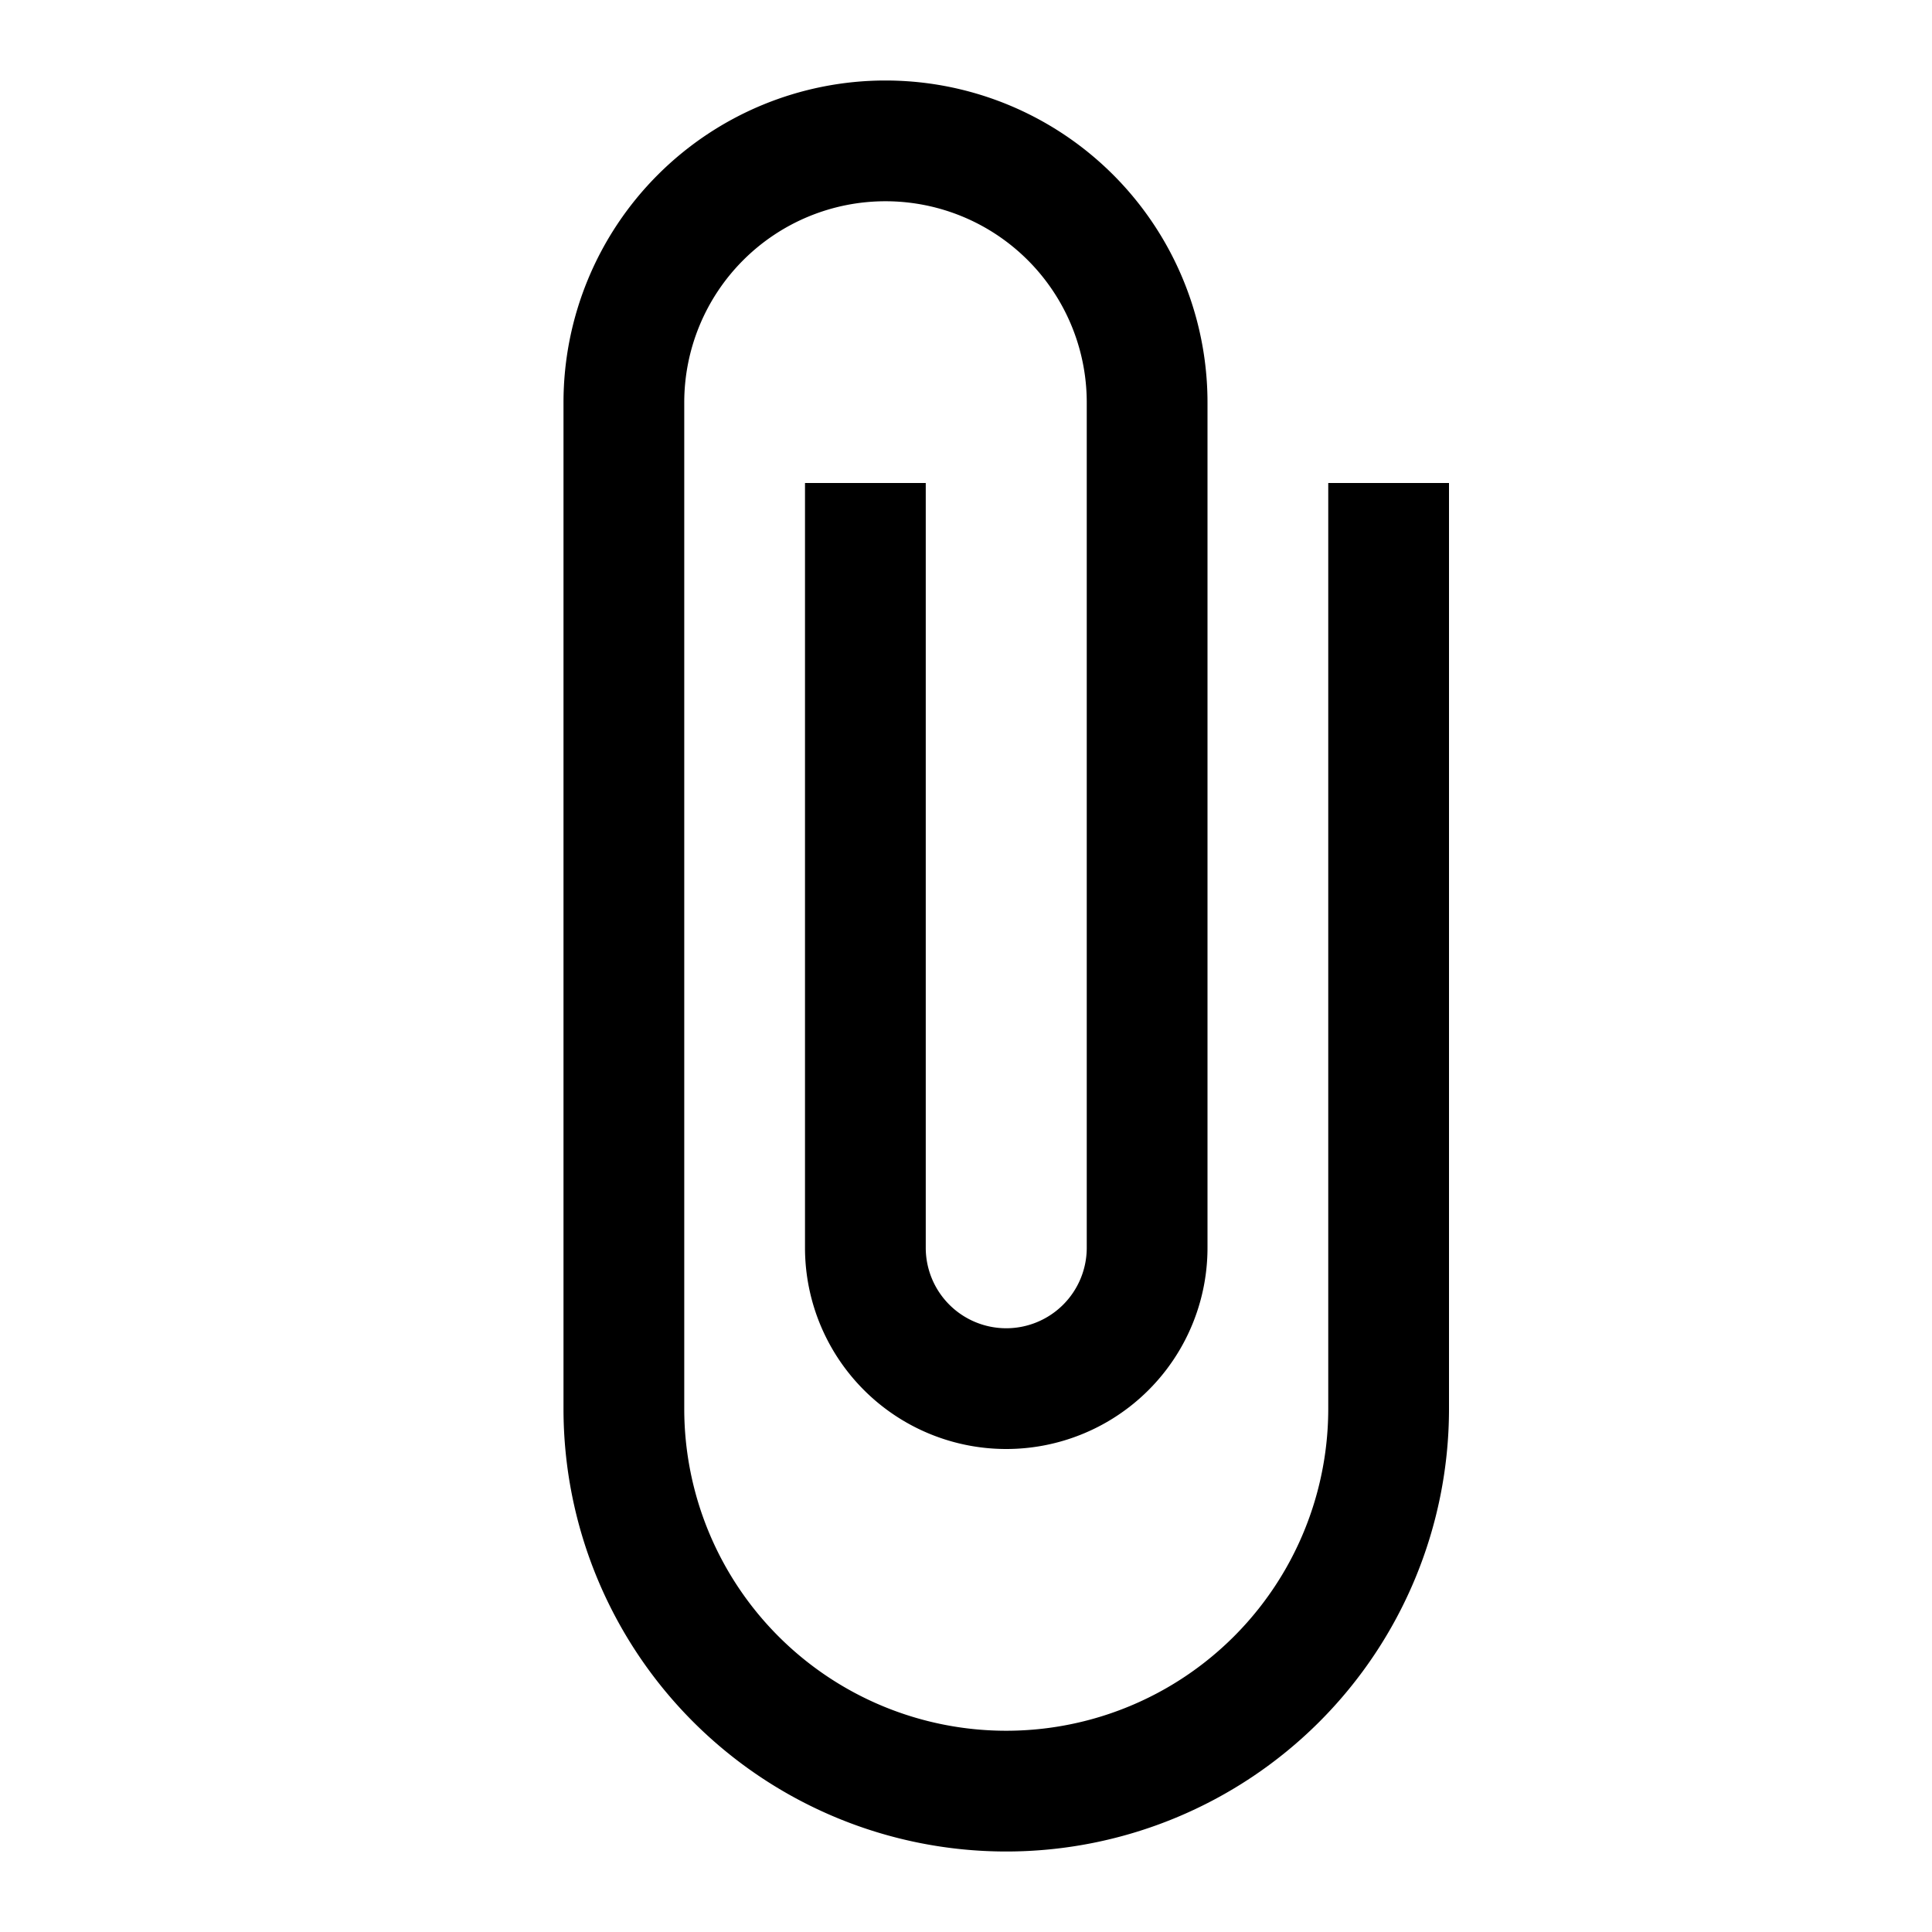 <svg xmlns="http://www.w3.org/2000/svg" width="1em" height="1em" viewBox="0 0 24 24"><path fill="currentColor" d="M16.5 6v11.5a4 4 0 0 1-4 4a4 4 0 0 1-4-4V5A2.5 2.5 0 0 1 11 2.5A2.5 2.5 0 0 1 13.5 5v10.5a1 1 0 0 1-1 1a1 1 0 0 1-1-1V6H10v9.5a2.5 2.5 0 0 0 2.5 2.5a2.5 2.5 0 0 0 2.5-2.5V5a4 4 0 0 0-4-4a4 4 0 0 0-4 4v12.5a5.5 5.5 0 0 0 5.5 5.5a5.5 5.5 0 0 0 5.5-5.5V6z"/></svg>